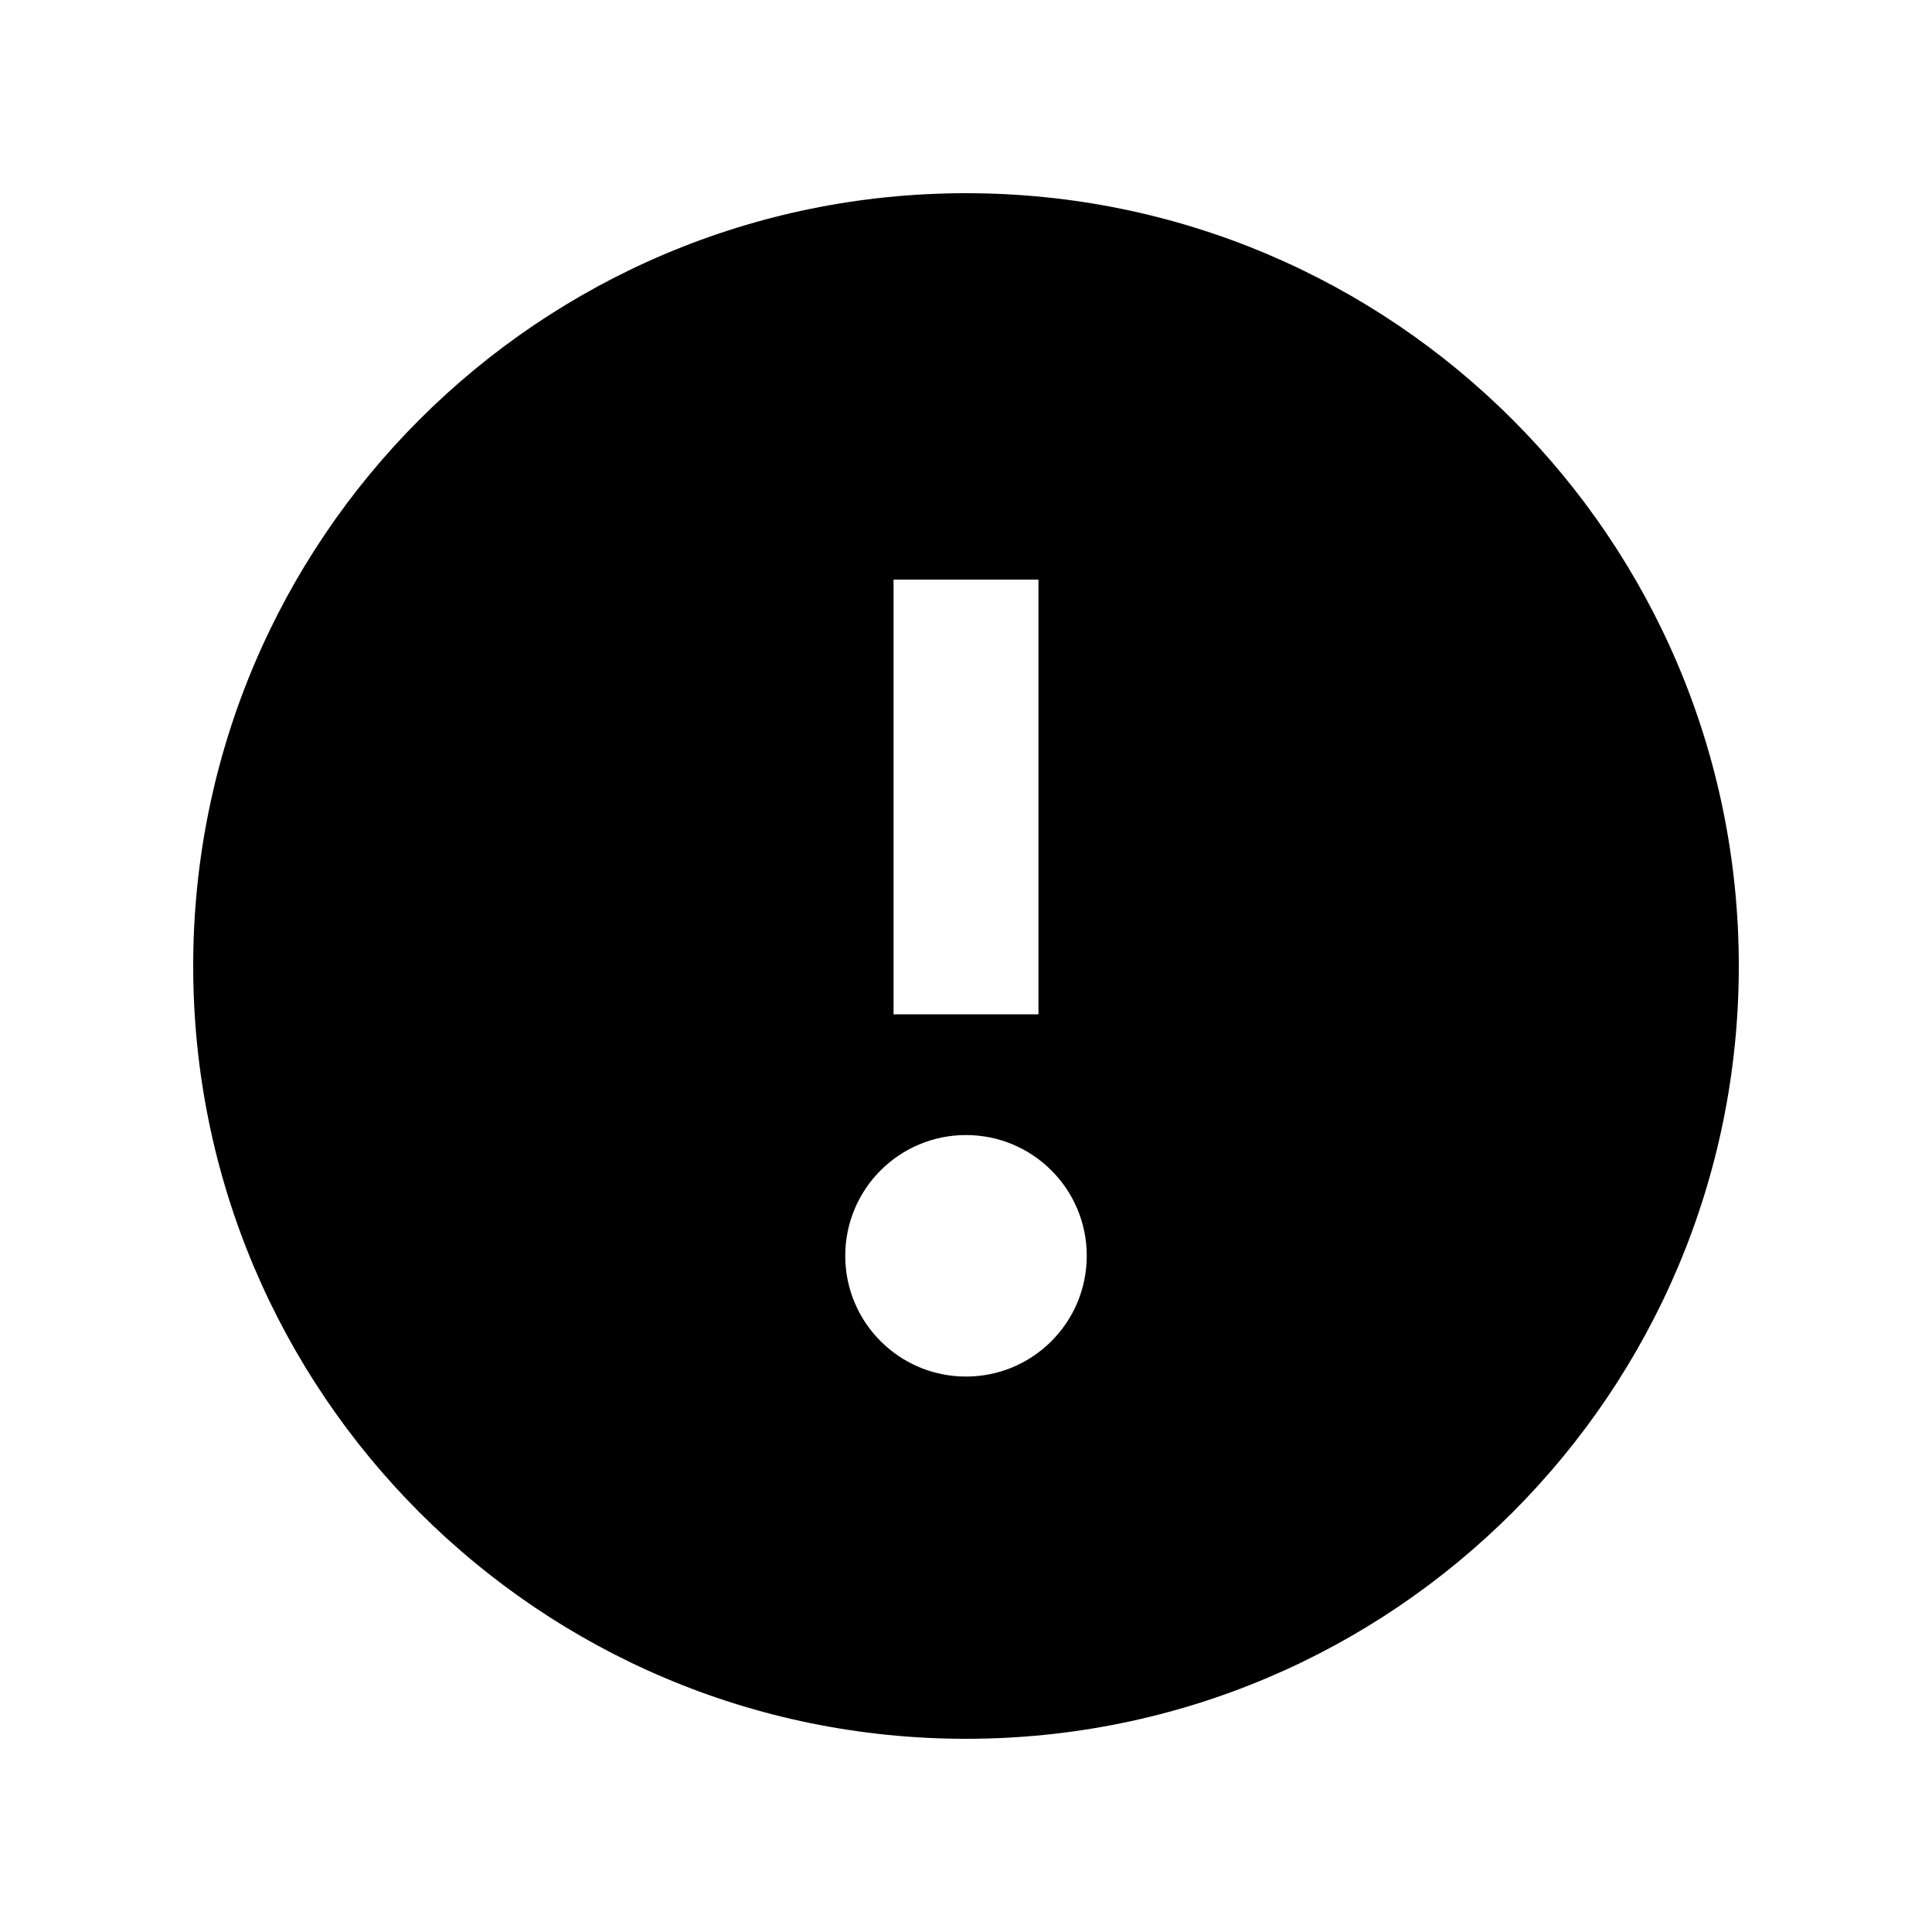 <svg xmlns="http://www.w3.org/2000/svg" viewBox="0 0 640 640"><!--! Font Awesome Pro 7.1.0 by @fontawesome - https://fontawesome.com License - https://fontawesome.com/license (Commercial License) Copyright 2025 Fonticons, Inc. --><path fill="currentColor" d="M320 576C178.6 576 64 461.4 64 320C64 178.6 178.6 64 320 64C461.4 64 576 178.6 576 320C576 461.4 461.4 576 320 576zM320 376C297.9 376 280 393.9 280 416C280 438.1 297.9 456 320 456C342.1 456 360 438.1 360 416C360 393.9 342.1 376 320 376zM296 192L296 336L344 336L344 192L296 192z"/></svg>